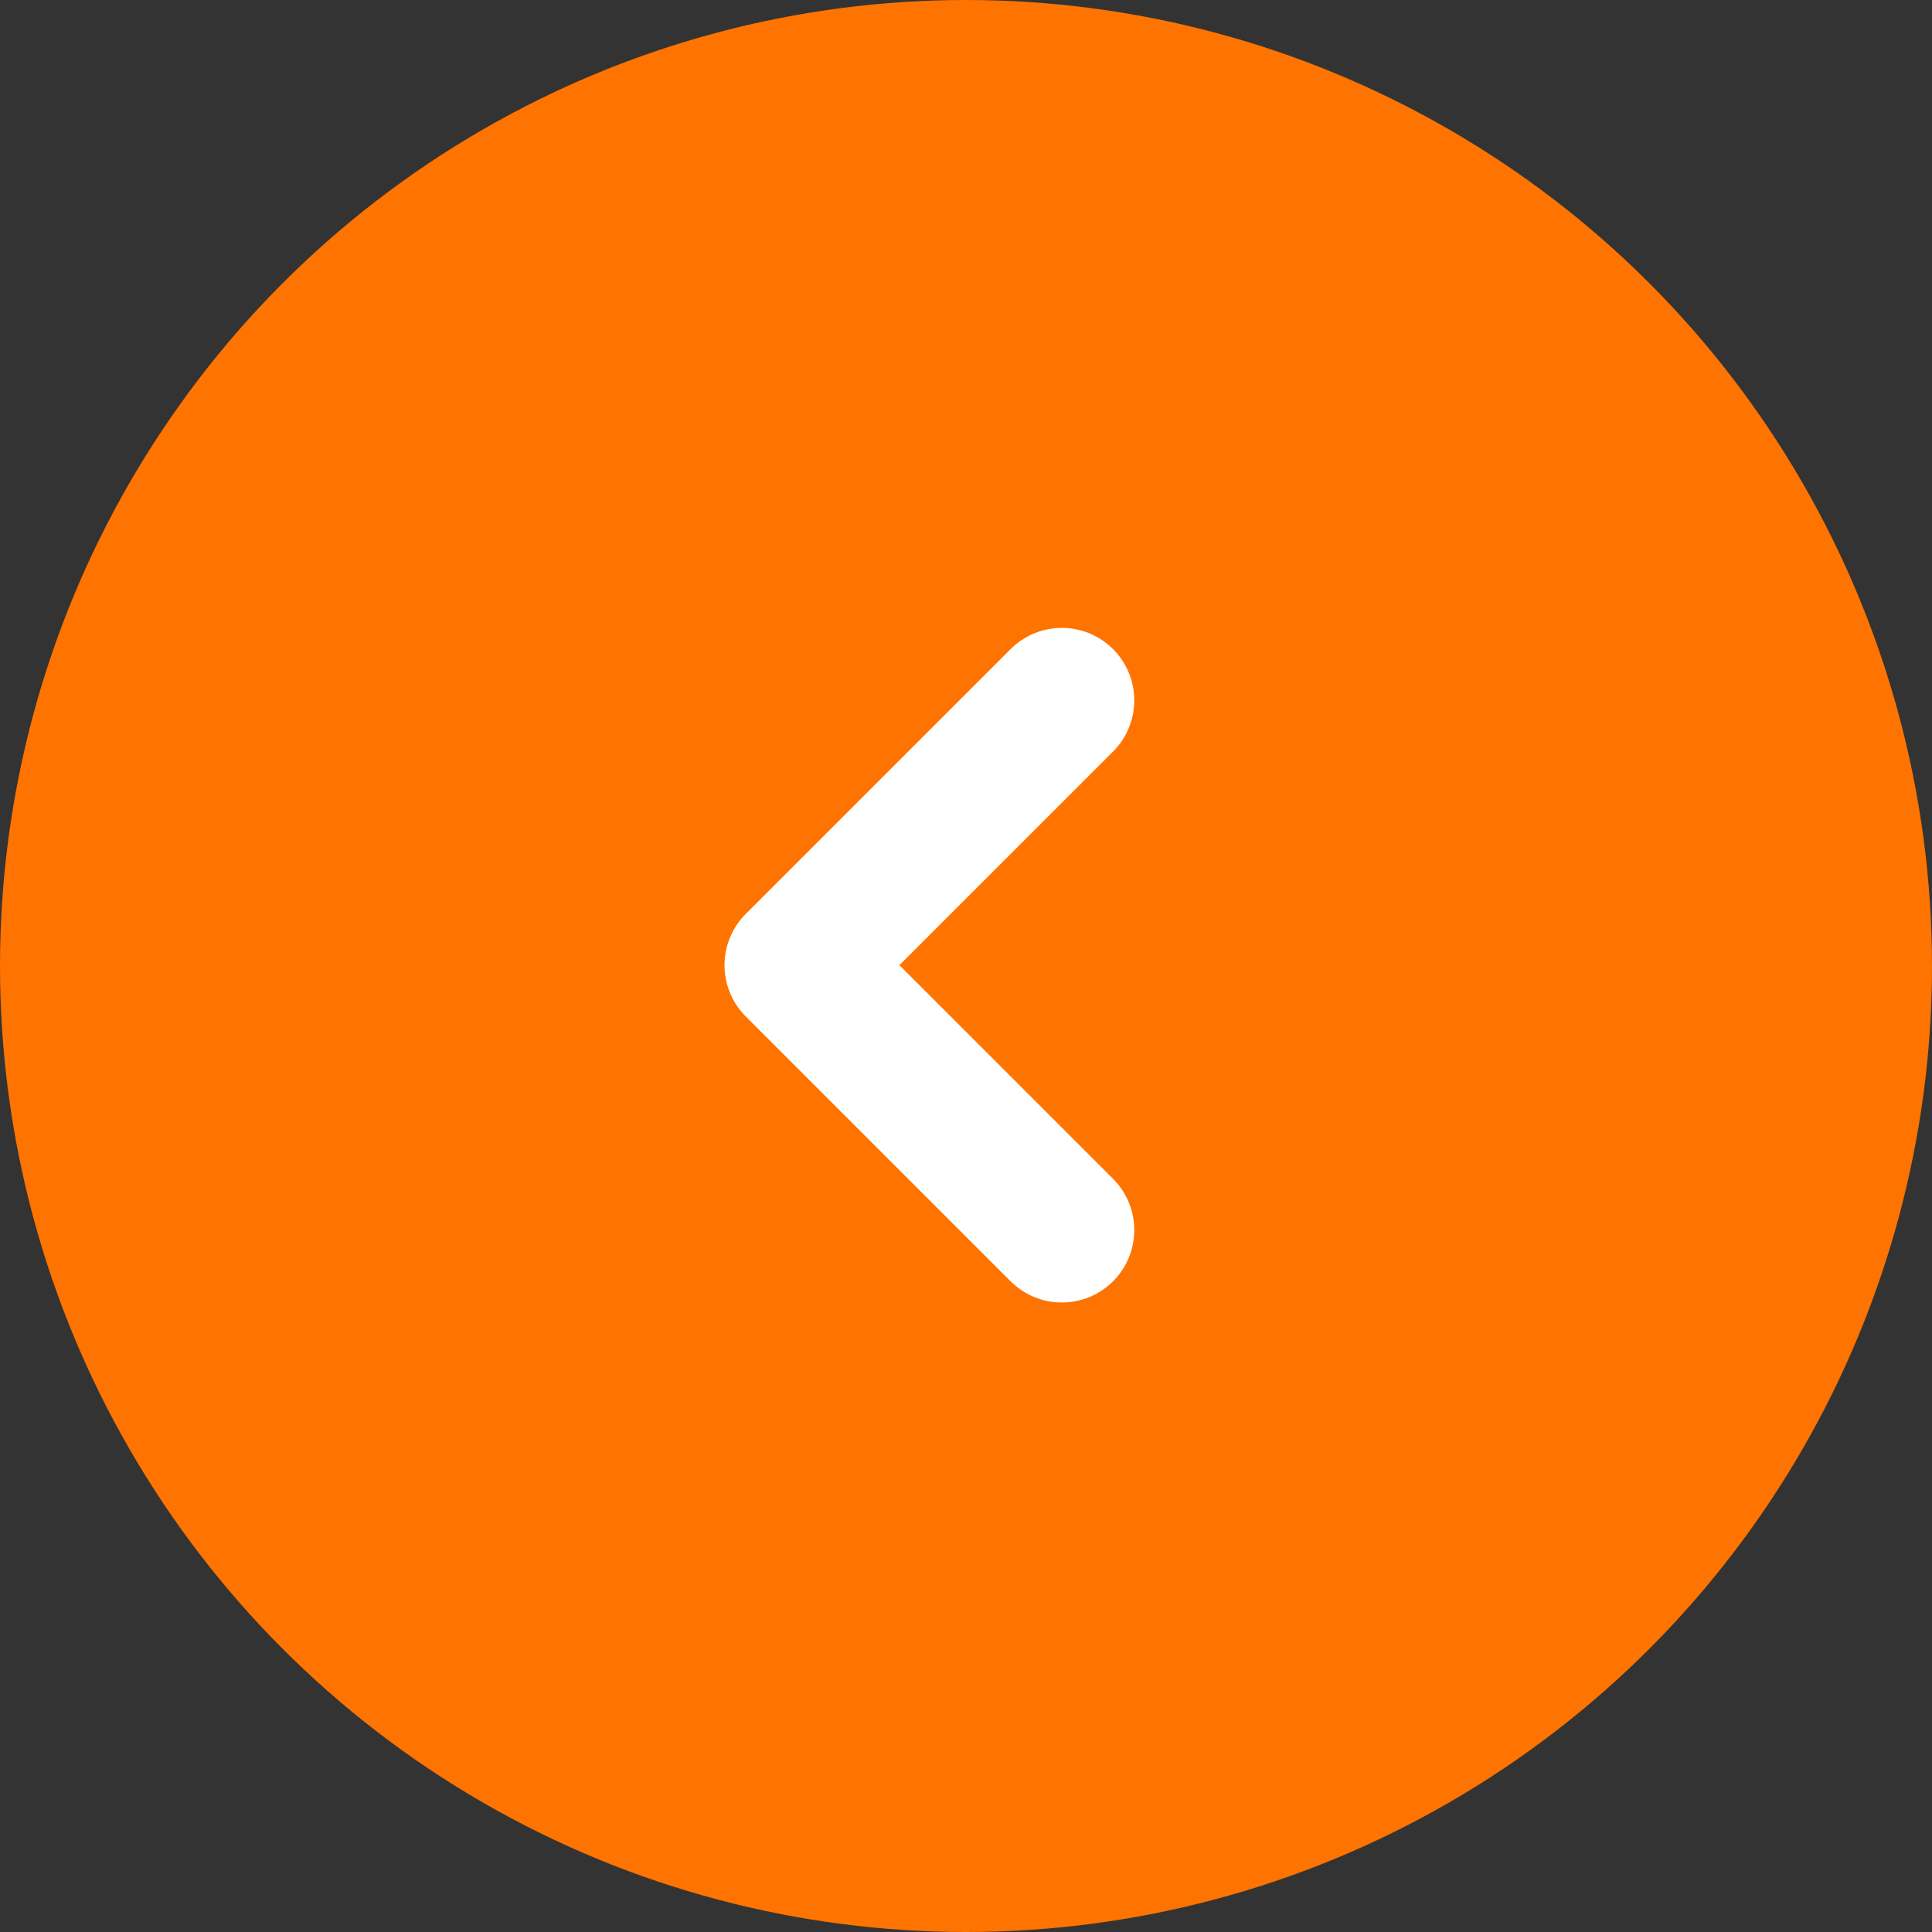 <svg xmlns="http://www.w3.org/2000/svg" width="40" height="40" viewBox="0 0 40 40">
  <rect x="0" y="0" width="40" height="40" fill="#333333" stroke="none"/>
  <g id="Grupo_460" data-name="Grupo 460" transform="translate(-340 -5589)">
    <circle id="Elipse_203" data-name="Elipse 203" cx="20" cy="20" r="20" transform="translate(340 5589)" fill="#ff7300"/>
    <path id="Caminho_500" data-name="Caminho 500" d="M4664.124,5602.267l-5.484,5.483,5.484,5.484" transform="translate(-4302.14 1.233)" fill="none" stroke="#fff" stroke-linecap="round" stroke-linejoin="round" stroke-width="3"/>
  </g>
</svg>
